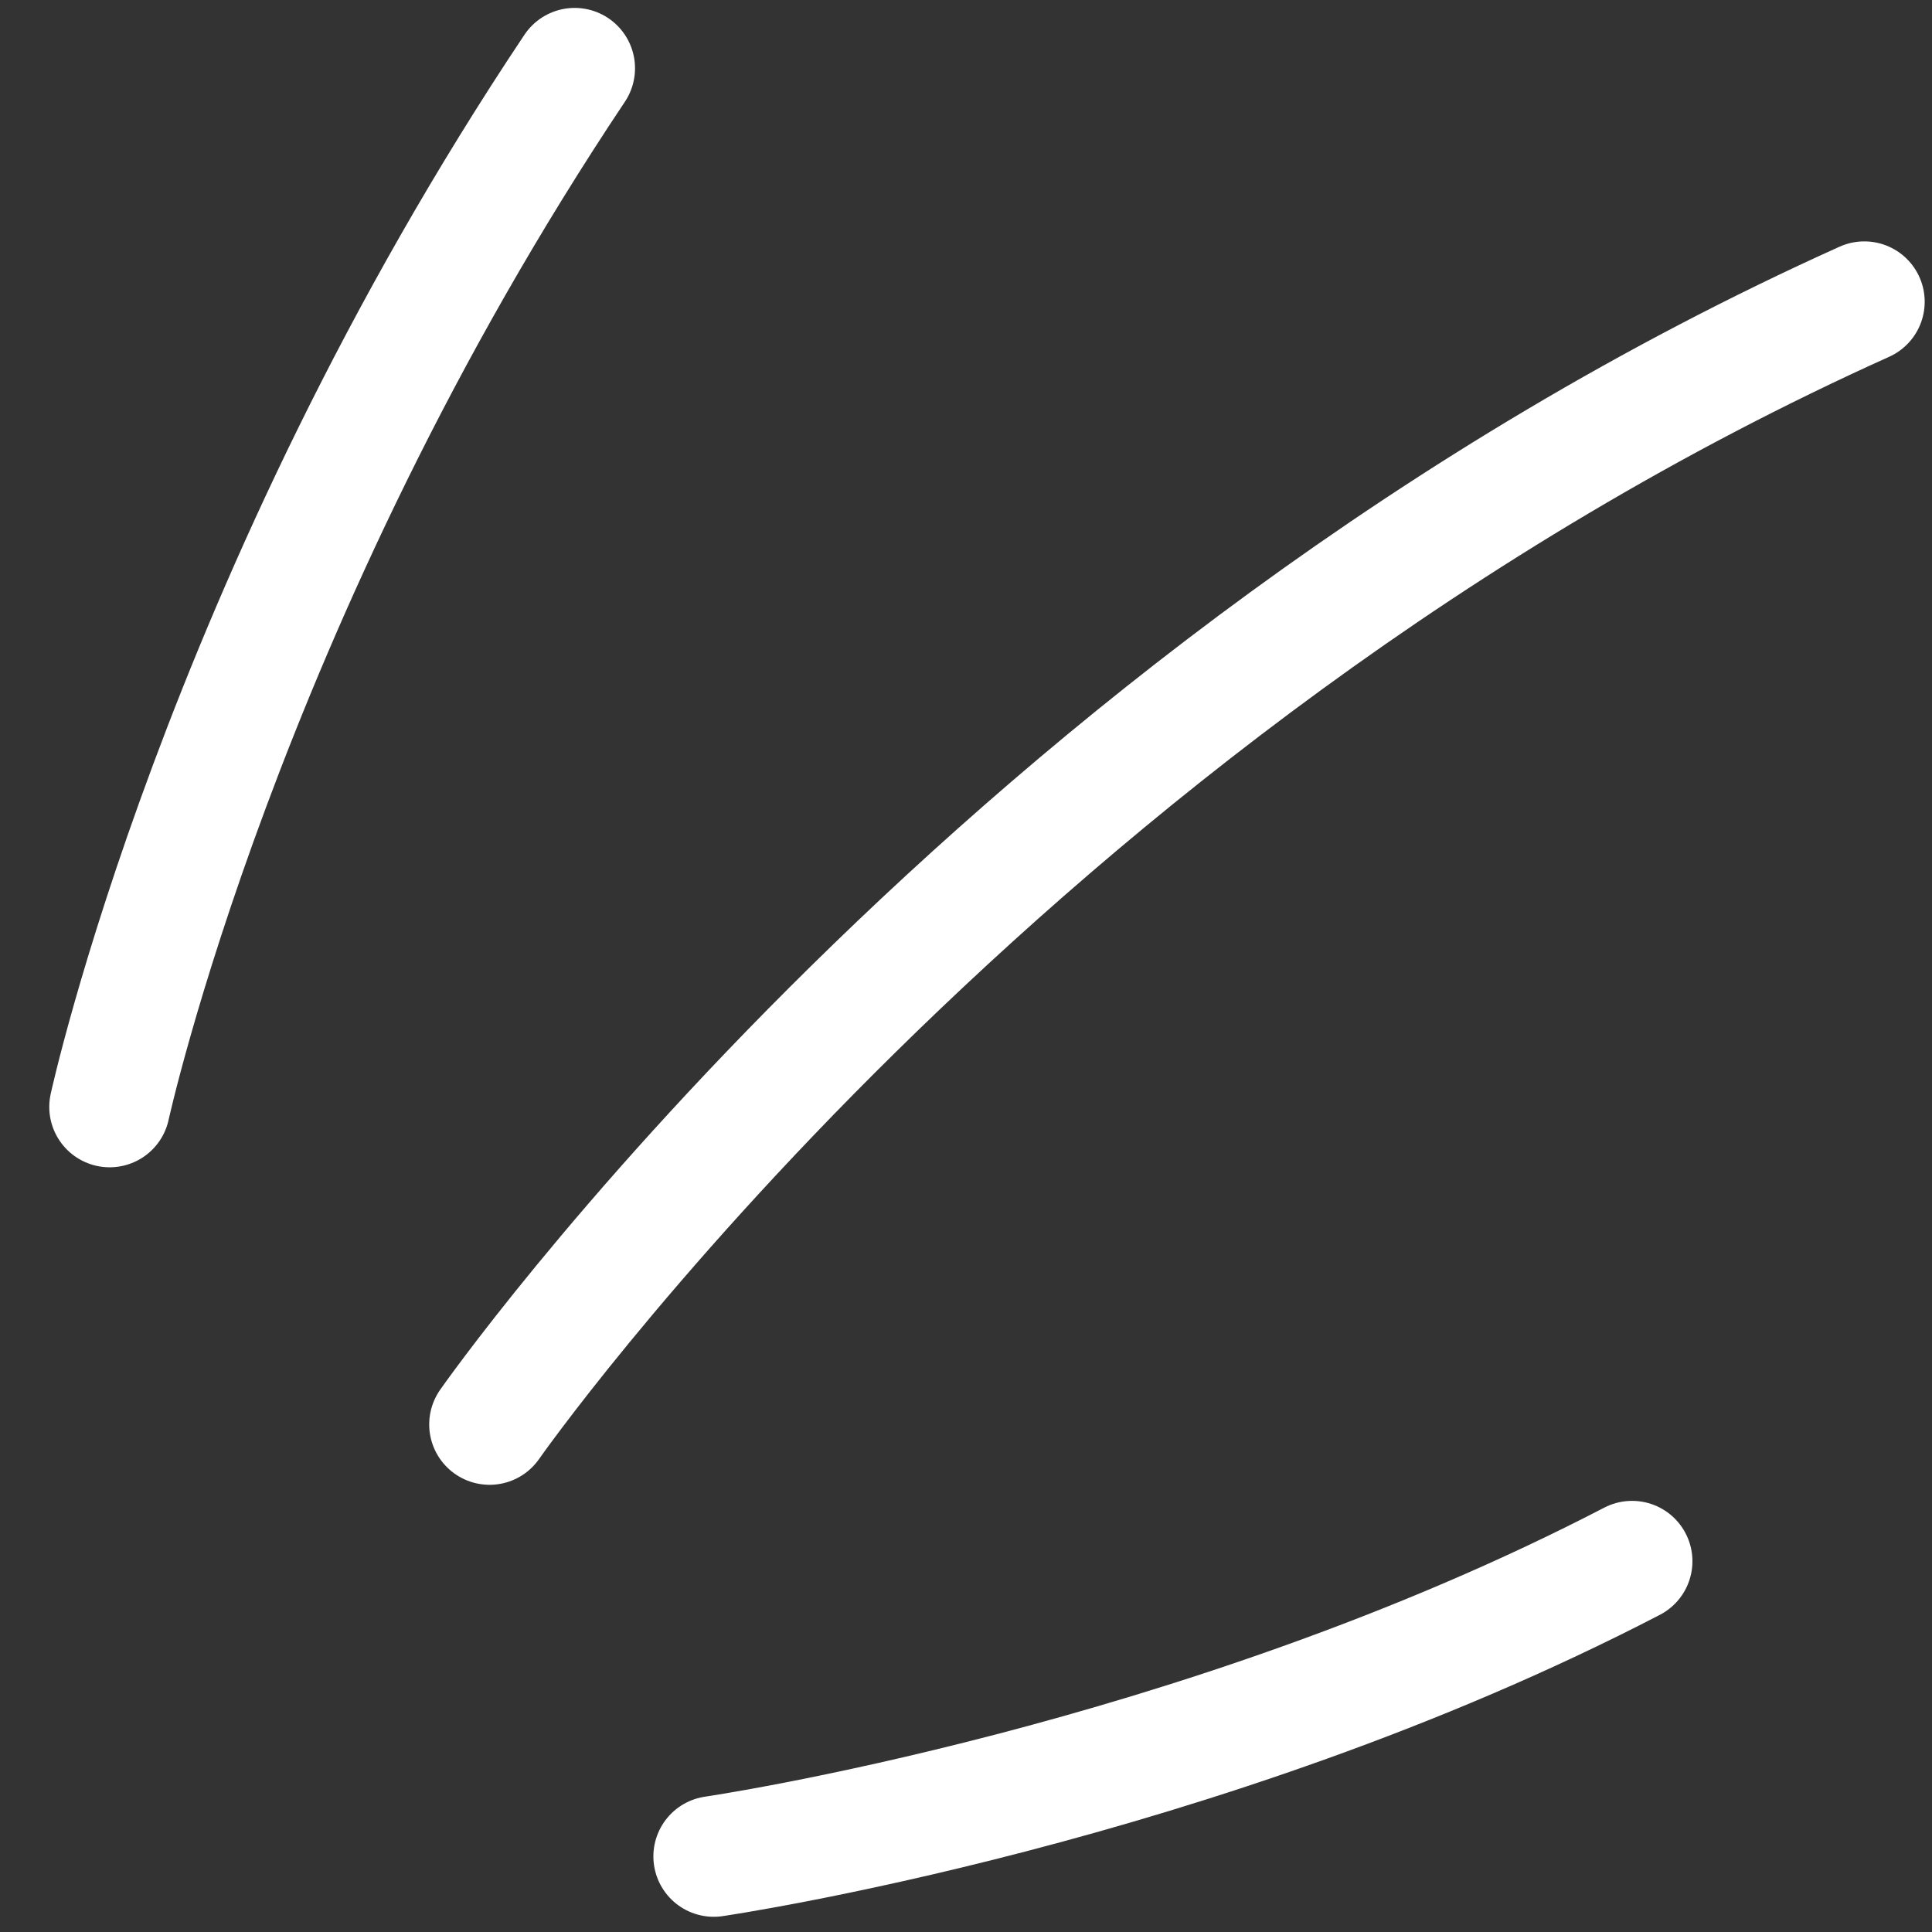 <svg xmlns="http://www.w3.org/2000/svg" width="32" height="32" viewBox="0 0 32 32" fill="none"><rect x="0" y="0" width="32" height="32" fill="#333333" stroke="none"/><path d="M27.032 25.859C19.877 29.573 11.822 30.748 11.822 30.748" stroke="white" stroke-width="2" stroke-linecap="round"></path><path d="M30.879 4.998C16.607 11.426 8.109 23.593 8.109 23.593M9.518 1.131C3.658 9.901 1.816 18.334 1.816 18.334" stroke="white" stroke-width="2" stroke-linecap="round"></path></svg>